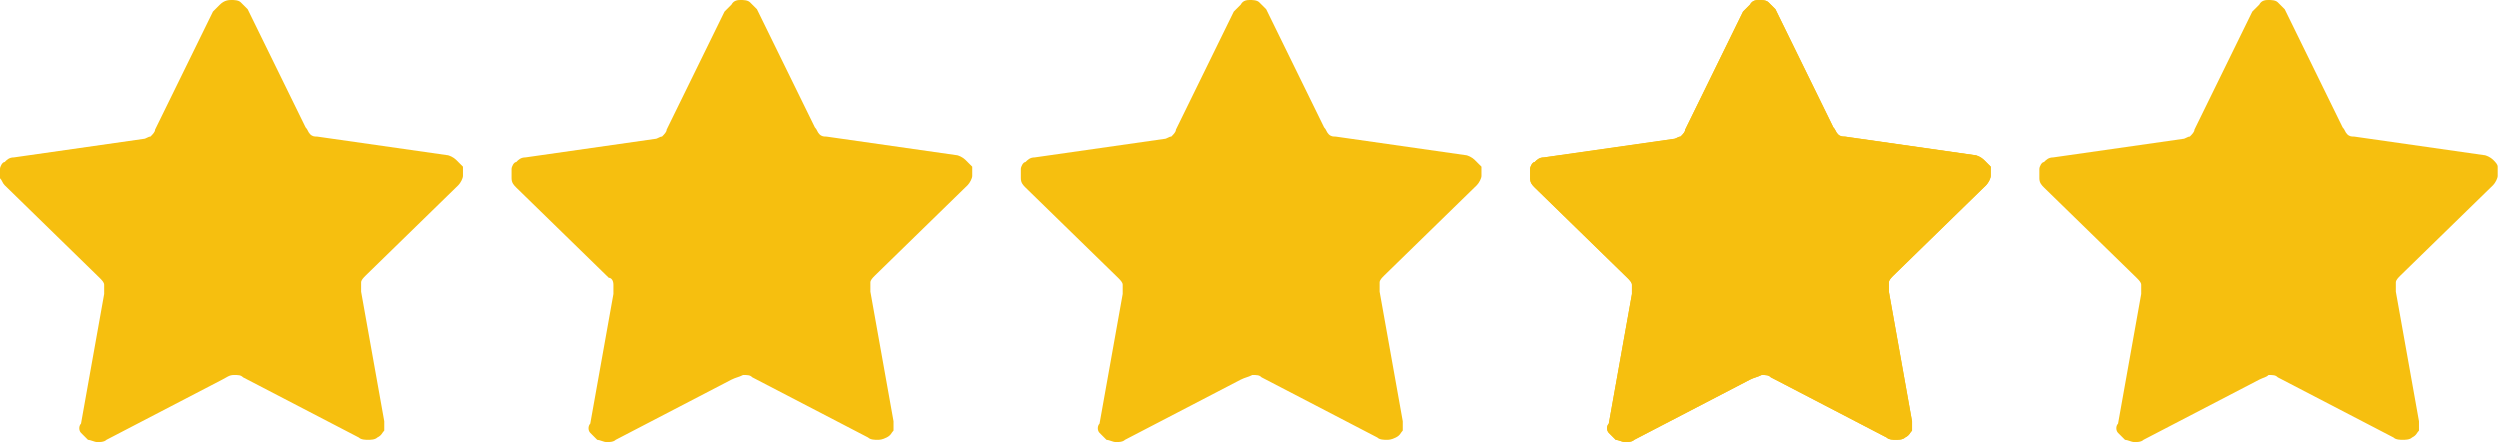 <?xml version="1.0" encoding="utf-8"?>
<!-- Generator: Adobe Illustrator 23.0.1, SVG Export Plug-In . SVG Version: 6.00 Build 0)  -->
<svg version="1.1" id="Layer_1" xmlns="http://www.w3.org/2000/svg" xmlns:xlink="http://www.w3.org/1999/xlink" x="0px" y="0px"
	 width="108px" height="19.1px" viewBox="0 0 108 19.1" style="enable-background:new 0 0 108 19.1;" xml:space="preserve">
<style type="text/css">
	.st0{fill:#F6BF0F;}
</style>
<g>
	<g>
		<path class="st0" d="M9.6,16.4l-5,2.6c-0.1,0.1-0.3,0.1-0.4,0.1c-0.1,0-0.3-0.1-0.4-0.1c-0.1-0.1-0.2-0.2-0.3-0.3
			c-0.1-0.1-0.1-0.3,0-0.4l1-5.6c0-0.1,0-0.2,0-0.4c0-0.1-0.1-0.2-0.2-0.3L0.2,8C0.1,7.9,0.1,7.8,0,7.7c0-0.1,0-0.3,0-0.4
			c0-0.1,0.1-0.3,0.2-0.3c0.1-0.1,0.2-0.2,0.4-0.2l5.6-0.8c0.1,0,0.2-0.1,0.3-0.1c0.1-0.1,0.2-0.2,0.2-0.3l2.5-5.1
			c0.1-0.1,0.2-0.2,0.3-0.3C9.7,0,9.9,0,10,0c0.1,0,0.3,0,0.4,0.1c0.1,0.1,0.2,0.2,0.3,0.3l2.5,5.1c0.1,0.1,0.1,0.2,0.2,0.3
			c0.1,0.1,0.2,0.1,0.3,0.1l5.6,0.8c0.1,0,0.3,0.1,0.4,0.2C19.8,7,19.9,7.1,20,7.2c0,0.1,0,0.3,0,0.4c0,0.1-0.1,0.3-0.2,0.4l-4,3.9
			c-0.1,0.1-0.2,0.2-0.2,0.3c0,0.1,0,0.2,0,0.4l1,5.6c0,0.1,0,0.3,0,0.4c-0.1,0.1-0.1,0.2-0.3,0.3c-0.1,0.1-0.3,0.1-0.4,0.1
			c-0.1,0-0.3,0-0.4-0.1l-5-2.6c-0.1-0.1-0.2-0.1-0.4-0.1S9.8,16.3,9.6,16.4L9.6,16.4z"/>
	</g>
</g>
<g>
	<g>
		<path class="st0" d="M31.6,16.4l-5,2.6c-0.1,0.1-0.3,0.1-0.4,0.1c-0.1,0-0.3-0.1-0.4-0.1c-0.1-0.1-0.2-0.2-0.3-0.3s-0.1-0.3,0-0.4
			l1-5.6c0-0.1,0-0.2,0-0.4S26.4,12,26.3,12l-4-3.9c-0.1-0.1-0.2-0.2-0.2-0.4c0-0.1,0-0.3,0-0.4c0-0.1,0.1-0.3,0.2-0.3
			c0.1-0.1,0.2-0.2,0.4-0.2l5.6-0.8c0.1,0,0.2-0.1,0.3-0.1c0.1-0.1,0.2-0.2,0.2-0.3l2.5-5.1c0.1-0.1,0.2-0.2,0.3-0.3
			C31.7,0,31.9,0,32,0c0.1,0,0.3,0,0.4,0.1c0.1,0.1,0.2,0.2,0.3,0.3l2.5,5.1c0.1,0.1,0.1,0.2,0.2,0.3c0.1,0.1,0.2,0.1,0.3,0.1
			l5.6,0.8c0.1,0,0.3,0.1,0.4,0.2C41.8,7,41.9,7.1,42,7.2c0,0.1,0,0.3,0,0.4c0,0.1-0.1,0.3-0.2,0.4l-4,3.9c-0.1,0.1-0.2,0.2-0.2,0.3
			c0,0.1,0,0.2,0,0.4l1,5.6c0,0.1,0,0.3,0,0.4c-0.1,0.1-0.1,0.2-0.3,0.3s-0.3,0.1-0.4,0.1c-0.1,0-0.3,0-0.4-0.1l-5-2.6
			c-0.1-0.1-0.2-0.1-0.4-0.1C31.9,16.3,31.8,16.3,31.6,16.4L31.6,16.4z"/>
	</g>
</g>
<g>
	<g>
		<path class="st0" d="M53.6,16.4l-5,2.6c-0.1,0.1-0.3,0.1-0.4,0.1c-0.1,0-0.3-0.1-0.4-0.1c-0.1-0.1-0.2-0.2-0.3-0.3s-0.1-0.3,0-0.4
			l1-5.6c0-0.1,0-0.2,0-0.4c0-0.1-0.1-0.2-0.2-0.3l-4-3.9c-0.1-0.1-0.2-0.2-0.2-0.4c0-0.1,0-0.3,0-0.4c0-0.1,0.1-0.3,0.2-0.3
			c0.1-0.1,0.2-0.2,0.4-0.2l5.6-0.8c0.1,0,0.2-0.1,0.3-0.1c0.1-0.1,0.2-0.2,0.2-0.3l2.5-5.1c0.1-0.1,0.2-0.2,0.3-0.3
			C53.7,0,53.9,0,54,0c0.1,0,0.3,0,0.4,0.1c0.1,0.1,0.2,0.2,0.3,0.3l2.5,5.1c0.1,0.1,0.1,0.2,0.2,0.3c0.1,0.1,0.2,0.1,0.3,0.1
			l5.6,0.8c0.1,0,0.3,0.1,0.4,0.2C63.8,7,63.9,7.1,64,7.2c0,0.1,0,0.3,0,0.4c0,0.1-0.1,0.3-0.2,0.4l-4,3.9c-0.1,0.1-0.2,0.2-0.2,0.3
			c0,0.1,0,0.2,0,0.4l1,5.6c0,0.1,0,0.3,0,0.4c-0.1,0.1-0.1,0.2-0.3,0.3s-0.3,0.1-0.4,0.1c-0.1,0-0.3,0-0.4-0.1l-5-2.6
			c-0.1-0.1-0.2-0.1-0.4-0.1C53.9,16.3,53.8,16.3,53.6,16.4L53.6,16.4z"/>
	</g>
</g>
<g>
	<g>
		<path class="st0" d="M75.6,16.4l-5,2.6c-0.1,0.1-0.3,0.1-0.4,0.1c-0.1,0-0.3-0.1-0.4-0.1c-0.1-0.1-0.2-0.2-0.3-0.3
			c-0.1-0.1-0.1-0.3,0-0.4l1-5.6c0-0.1,0-0.2,0-0.4c0-0.1-0.1-0.2-0.2-0.3l-4-3.9c-0.1-0.1-0.2-0.2-0.2-0.4c0-0.1,0-0.3,0-0.4
			c0-0.1,0.1-0.3,0.2-0.3c0.1-0.1,0.2-0.2,0.4-0.2l5.6-0.8c0.1,0,0.2-0.1,0.3-0.1c0.1-0.1,0.2-0.2,0.2-0.3l2.5-5.1
			c0.1-0.1,0.2-0.2,0.3-0.3C75.7,0,75.9,0,76,0c0.1,0,0.3,0,0.4,0.1c0.1,0.1,0.2,0.2,0.3,0.3l2.5,5.1c0.1,0.1,0.1,0.2,0.2,0.3
			c0.1,0.1,0.2,0.1,0.3,0.1l5.6,0.8c0.1,0,0.3,0.1,0.4,0.2C85.8,7,85.9,7.1,86,7.2c0,0.1,0,0.3,0,0.4c0,0.1-0.1,0.3-0.2,0.4l-4,3.9
			c-0.1,0.1-0.2,0.2-0.2,0.3c0,0.1,0,0.2,0,0.4l1,5.6c0,0.1,0,0.3,0,0.4c-0.1,0.1-0.1,0.2-0.3,0.3c-0.1,0.1-0.3,0.1-0.4,0.1
			c-0.1,0-0.3,0-0.4-0.1l-5-2.6c-0.1-0.1-0.2-0.1-0.4-0.1C75.9,16.3,75.8,16.3,75.6,16.4L75.6,16.4z"/>
	</g>
</g>
<g>
	<g>
		<path class="st0" d="M75.6,16.4l-5,2.6c-0.1,0.1-0.3,0.1-0.4,0.1c-0.1,0-0.3-0.1-0.4-0.1c-0.1-0.1-0.2-0.2-0.3-0.3
			c-0.1-0.1-0.1-0.3,0-0.4l1-5.6c0-0.1,0-0.2,0-0.4c0-0.1-0.1-0.2-0.2-0.3l-4-3.9c-0.1-0.1-0.2-0.2-0.2-0.4c0-0.1,0-0.3,0-0.4
			c0-0.1,0.1-0.3,0.2-0.3c0.1-0.1,0.2-0.2,0.4-0.2l5.6-0.8c0.1,0,0.2-0.1,0.3-0.1c0.1-0.1,0.2-0.2,0.2-0.3l2.5-5.1
			c0.1-0.1,0.2-0.2,0.3-0.3C75.7,0,75.9,0,76,0c0.1,0,0.3,0,0.4,0.1c0.1,0.1,0.2,0.2,0.3,0.3l2.5,5.1c0.1,0.1,0.1,0.2,0.2,0.3
			c0.1,0.1,0.2,0.1,0.3,0.1l5.6,0.8c0.1,0,0.3,0.1,0.4,0.2C85.8,7,85.9,7.1,86,7.2c0,0.1,0,0.3,0,0.4c0,0.1-0.1,0.3-0.2,0.4l-4,3.9
			c-0.1,0.1-0.2,0.2-0.2,0.3c0,0.1,0,0.2,0,0.4l1,5.6c0,0.1,0,0.3,0,0.4c-0.1,0.1-0.1,0.2-0.3,0.3c-0.1,0.1-0.3,0.1-0.4,0.1
			c-0.1,0-0.3,0-0.4-0.1l-5-2.6c-0.1-0.1-0.2-0.1-0.4-0.1C75.9,16.3,75.8,16.3,75.6,16.4L75.6,16.4z"/>
	</g>
</g>
<g>
	<g>
		<path class="st0" d="M97.6,16.4l-5,2.6c-0.1,0.1-0.3,0.1-0.4,0.1c-0.1,0-0.3-0.1-0.4-0.1c-0.1-0.1-0.2-0.2-0.3-0.3
			c-0.1-0.1-0.1-0.3,0-0.4l1-5.6c0-0.1,0-0.2,0-0.4c0-0.1-0.1-0.2-0.2-0.3l-4-3.9c-0.1-0.1-0.2-0.2-0.2-0.4c0-0.1,0-0.3,0-0.4
			c0-0.1,0.1-0.3,0.2-0.3c0.1-0.1,0.2-0.2,0.4-0.2l5.6-0.8c0.1,0,0.2-0.1,0.3-0.1c0.1-0.1,0.2-0.2,0.2-0.3l2.5-5.1
			c0.1-0.1,0.2-0.2,0.3-0.3C97.7,0,97.9,0,98,0c0.1,0,0.3,0,0.4,0.1c0.1,0.1,0.2,0.2,0.3,0.3l2.5,5.1c0.1,0.1,0.1,0.2,0.2,0.3
			c0.1,0.1,0.2,0.1,0.3,0.1l5.6,0.8c0.1,0,0.3,0.1,0.4,0.2c0.1,0.1,0.2,0.2,0.2,0.3c0,0.1,0,0.3,0,0.4c0,0.1-0.1,0.3-0.2,0.4l-4,3.9
			c-0.1,0.1-0.2,0.2-0.2,0.3c0,0.1,0,0.2,0,0.4l1,5.6c0,0.1,0,0.3,0,0.4c-0.1,0.1-0.1,0.2-0.3,0.3c-0.1,0.1-0.3,0.1-0.4,0.1
			c-0.1,0-0.3,0-0.4-0.1l-5-2.6c-0.1-0.1-0.2-0.1-0.4-0.1C97.9,16.3,97.8,16.3,97.6,16.4L97.6,16.4z"/>
	</g>
</g>
</svg>

